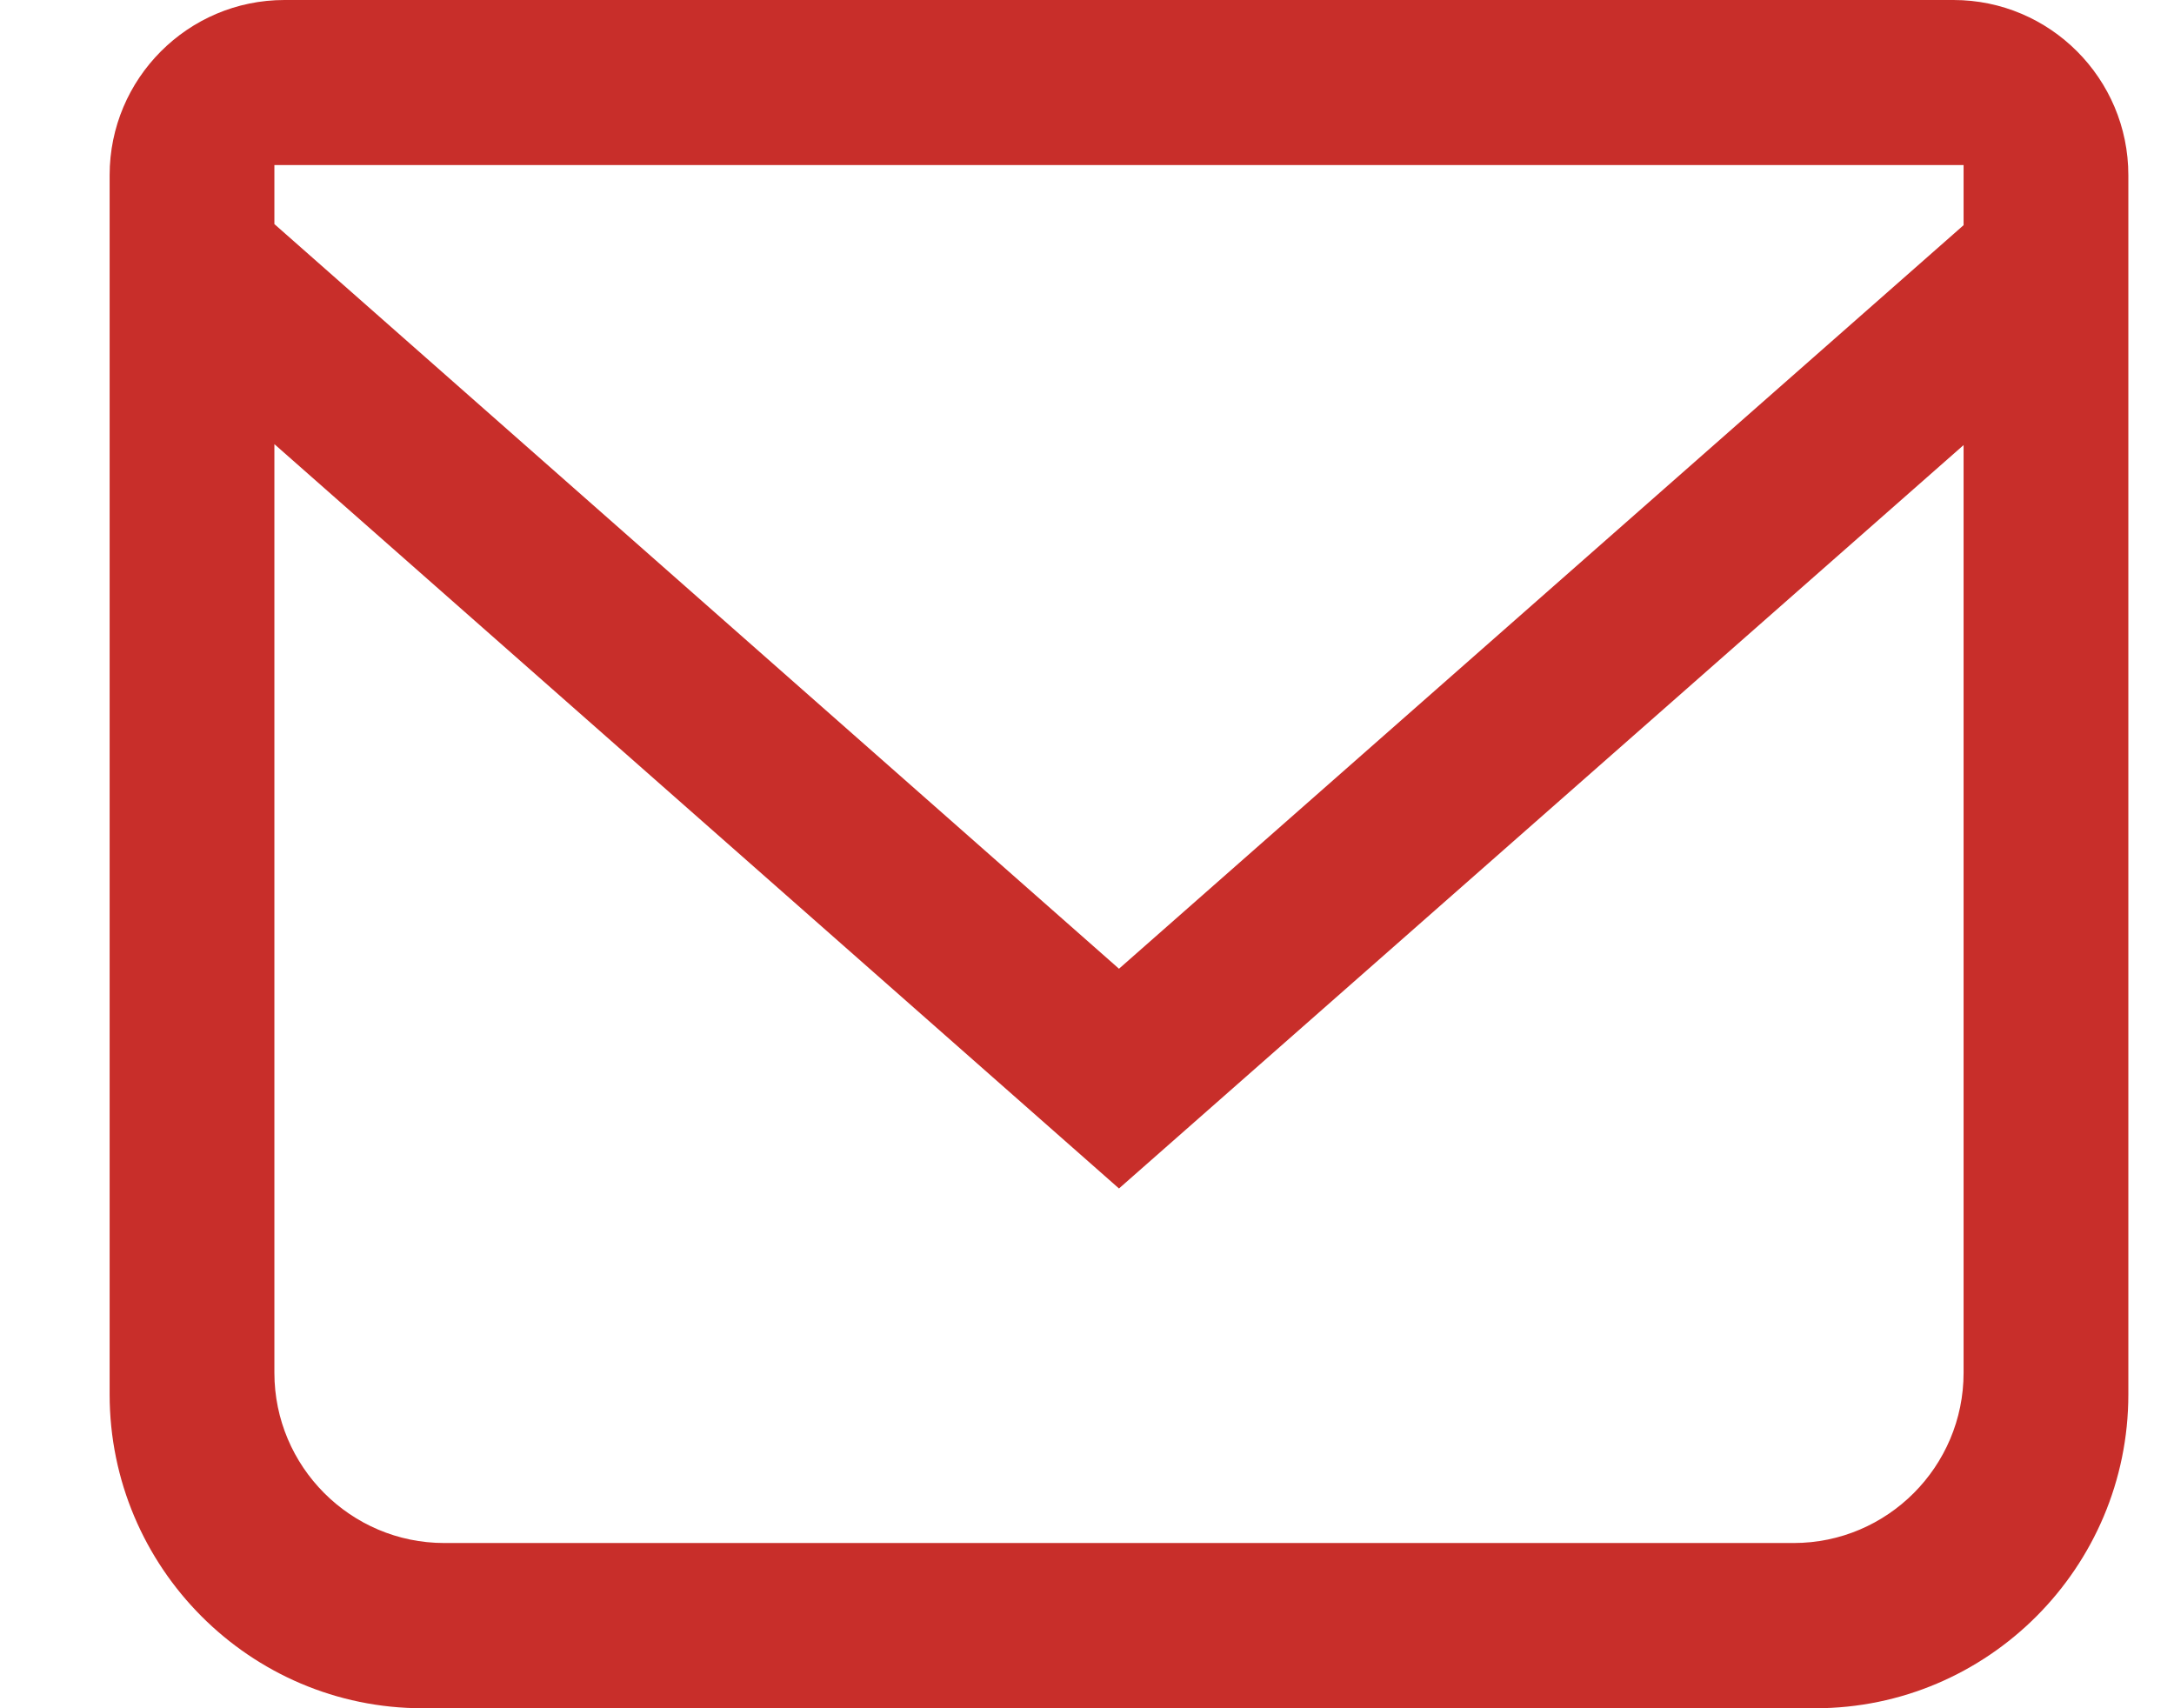 <?xml version="1.0" encoding="UTF-8"?>
<svg width="14px" height="11px" viewBox="0 0 14 11" version="1.1" xmlns="http://www.w3.org/2000/svg" xmlns:xlink="http://www.w3.org/1999/xlink">
    <title>email</title>
    <g id="Page-1" stroke="none" stroke-width="1" fill="none" fill-rule="evenodd">
        <g id="Home_MSA" transform="translate(-662, -1585)" fill="#C82E2A">
            <g id="Group-8" transform="translate(627, 1502.294)">
                <g id="Group-19-Copy" transform="translate(0, 66)">
                    <g id="Group-4" transform="translate(35, 14)">
                        <path d="M1.767,4.149 L7.206,8.944 L12.645,4.156 L12.645,3.769 L1.767,3.769 L1.767,4.149 Z M1.767,11.546 C1.767,12.15 2.258,12.642 2.861,12.642 L11.551,12.642 C12.154,12.642 12.645,12.15 12.645,11.546 L12.645,5.572 L7.206,10.359 L1.767,5.566 L1.767,11.546 Z M2.721,13.706 C1.61,13.706 0.706,12.799 0.706,11.685 L0.706,3.834 C0.706,3.212 1.211,2.706 1.832,2.706 L12.58,2.706 C13.201,2.706 13.706,3.212 13.706,3.834 L13.706,11.685 C13.706,12.799 12.802,13.706 11.69,13.706 L2.721,13.706 Z" id="email"></path>
                    </g>
                </g>
            </g>
        </g>
    </g>
</svg>